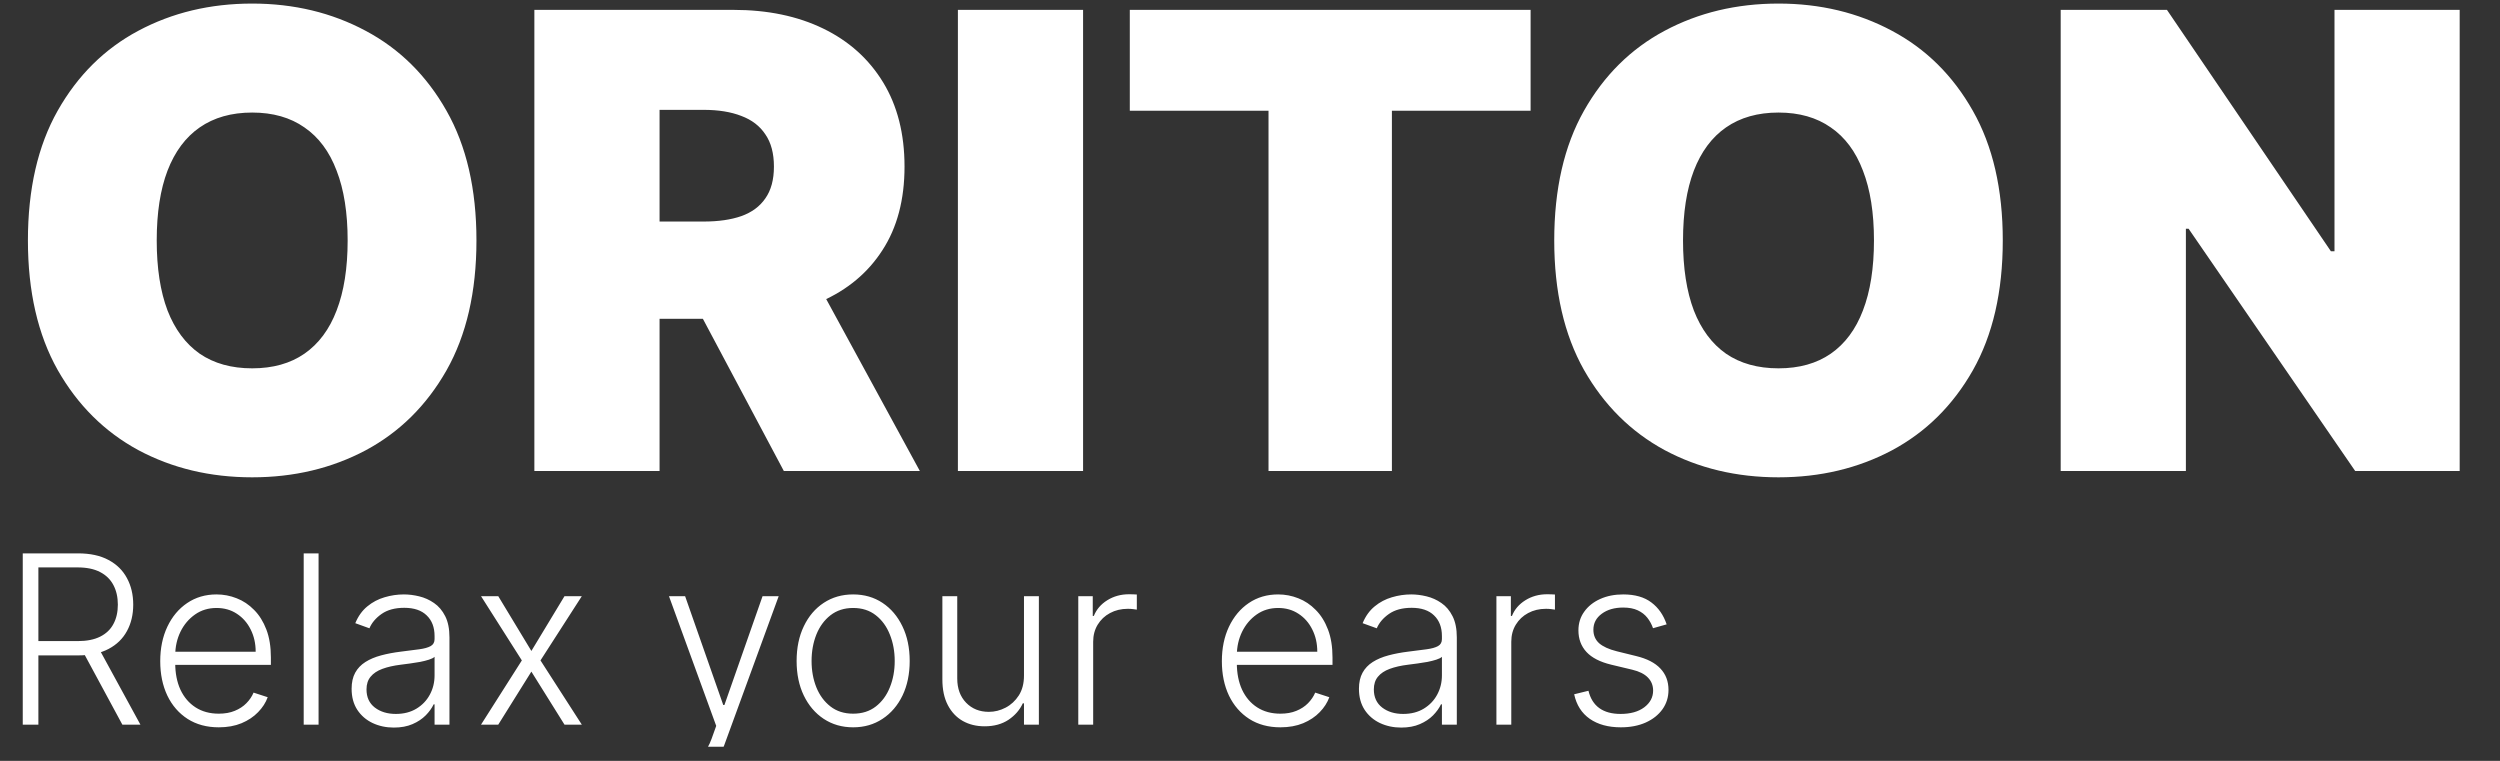 <svg width="138" height="42" viewBox="0 0 138 42" fill="none" xmlns="http://www.w3.org/2000/svg">
<rect x="0" y="0" width="138" height="42" fill="#333333" stroke="none"/>
<g clip-path="url(#clip0_281844_38)">
<path d="M26.3 13.273C26.3 16.107 25.749 18.497 24.647 20.444C23.545 22.383 22.057 23.854 20.185 24.857C18.312 25.851 16.224 26.348 13.921 26.348C11.6 26.348 9.504 25.847 7.631 24.844C5.767 23.833 4.284 22.358 3.182 20.419C2.088 18.472 1.541 16.09 1.541 13.273C1.541 10.439 2.088 8.053 3.182 6.114C4.284 4.166 5.767 2.696 7.631 1.701C9.504 0.699 11.6 0.197 13.921 0.197C16.224 0.197 18.312 0.699 20.185 1.701C22.057 2.696 23.545 4.166 24.647 6.114C25.749 8.053 26.3 10.439 26.3 13.273ZM19.19 13.273C19.19 11.748 18.987 10.464 18.581 9.42C18.184 8.367 17.591 7.572 16.804 7.033C16.025 6.487 15.064 6.213 13.921 6.213C12.777 6.213 11.812 6.487 11.024 7.033C10.246 7.572 9.653 8.367 9.247 9.42C8.849 10.464 8.651 11.748 8.651 13.273C8.651 14.797 8.849 16.086 9.247 17.138C9.653 18.182 10.246 18.978 11.024 19.524C11.812 20.063 12.777 20.332 13.921 20.332C15.064 20.332 16.025 20.063 16.804 19.524C17.591 18.978 18.184 18.182 18.581 17.138C18.987 16.086 19.19 14.797 19.19 13.273ZM29.497 26V0.545H40.484C42.373 0.545 44.026 0.889 45.443 1.577C46.86 2.265 47.962 3.255 48.75 4.548C49.537 5.84 49.93 7.39 49.93 9.196C49.93 11.019 49.524 12.556 48.712 13.807C47.908 15.058 46.778 16.003 45.319 16.641C43.869 17.279 42.175 17.598 40.236 17.598H33.673V12.229H38.844C39.656 12.229 40.348 12.129 40.919 11.93C41.499 11.723 41.943 11.396 42.249 10.948C42.564 10.501 42.721 9.917 42.721 9.196C42.721 8.467 42.564 7.874 42.249 7.419C41.943 6.955 41.499 6.615 40.919 6.399C40.348 6.176 39.656 6.064 38.844 6.064H36.408V26H29.497ZM44.412 14.317L50.776 26H43.268L37.054 14.317H44.412ZM59.786 0.545V26H52.876V0.545H59.786ZM62.365 6.114V0.545H84.489V6.114H76.833V26H70.022V6.114H62.365ZM110.553 13.273C110.553 16.107 110.002 18.497 108.9 20.444C107.798 22.383 106.31 23.854 104.438 24.857C102.565 25.851 100.477 26.348 98.173 26.348C95.853 26.348 93.757 25.847 91.884 24.844C90.02 23.833 88.537 22.358 87.435 20.419C86.341 18.472 85.794 16.09 85.794 13.273C85.794 10.439 86.341 8.053 87.435 6.114C88.537 4.166 90.02 2.696 91.884 1.701C93.757 0.699 95.853 0.197 98.173 0.197C100.477 0.197 102.565 0.699 104.438 1.701C106.31 2.696 107.798 4.166 108.9 6.114C110.002 8.053 110.553 10.439 110.553 13.273ZM103.443 13.273C103.443 11.748 103.24 10.464 102.834 9.42C102.437 8.367 101.844 7.572 101.057 7.033C100.278 6.487 99.317 6.213 98.173 6.213C97.03 6.213 96.065 6.487 95.277 7.033C94.499 7.572 93.906 8.367 93.5 9.42C93.102 10.464 92.903 11.748 92.903 13.273C92.903 14.797 93.102 16.086 93.5 17.138C93.906 18.182 94.499 18.978 95.277 19.524C96.065 20.063 97.03 20.332 98.173 20.332C99.317 20.332 100.278 20.063 101.057 19.524C101.844 18.978 102.437 18.182 102.834 17.138C103.24 16.086 103.443 14.797 103.443 13.273ZM135.774 0.545V26H130.007L120.81 12.626H120.661V26H113.75V0.545H119.616L128.665 13.869H128.864V0.545H135.774Z" fill="white"/>
<path d="M1.256 40V30.546H4.307C4.978 30.546 5.538 30.667 5.988 30.91C6.44 31.15 6.78 31.484 7.008 31.912C7.239 32.337 7.354 32.825 7.354 33.375C7.354 33.926 7.239 34.413 7.008 34.834C6.78 35.256 6.442 35.585 5.992 35.822C5.543 36.059 4.986 36.178 4.321 36.178H1.722V35.388H4.298C4.79 35.388 5.2 35.307 5.526 35.144C5.855 34.98 6.1 34.748 6.26 34.446C6.423 34.145 6.505 33.788 6.505 33.375C6.505 32.963 6.423 32.603 6.26 32.295C6.097 31.984 5.851 31.744 5.521 31.575C5.195 31.406 4.783 31.321 4.284 31.321H2.119V40H1.256ZM5.424 35.734L7.751 40H6.754L4.45 35.734H5.424ZM12.077 40.148C11.415 40.148 10.843 39.994 10.359 39.686C9.876 39.375 9.502 38.946 9.238 38.398C8.976 37.847 8.845 37.213 8.845 36.496C8.845 35.782 8.976 35.148 9.238 34.594C9.502 34.037 9.867 33.602 10.332 33.288C10.8 32.971 11.34 32.812 11.952 32.812C12.337 32.812 12.708 32.883 13.065 33.025C13.422 33.163 13.742 33.377 14.025 33.666C14.311 33.952 14.537 34.314 14.704 34.751C14.87 35.185 14.953 35.699 14.953 36.293V36.699H9.413V35.974H14.113C14.113 35.519 14.02 35.11 13.836 34.746C13.654 34.38 13.4 34.091 13.074 33.879C12.751 33.666 12.377 33.56 11.952 33.56C11.503 33.56 11.107 33.68 10.766 33.92C10.424 34.16 10.156 34.477 9.962 34.871C9.772 35.265 9.675 35.696 9.672 36.164V36.598C9.672 37.161 9.768 37.653 9.962 38.075C10.159 38.493 10.438 38.818 10.798 39.049C11.158 39.28 11.584 39.395 12.077 39.395C12.412 39.395 12.706 39.343 12.959 39.238C13.214 39.134 13.428 38.994 13.6 38.818C13.776 38.64 13.908 38.444 13.997 38.232L14.777 38.486C14.67 38.784 14.493 39.06 14.246 39.312C14.003 39.565 13.699 39.768 13.332 39.922C12.969 40.072 12.551 40.148 12.077 40.148ZM17.585 30.546V40H16.764V30.546H17.585ZM21.74 40.162C21.312 40.162 20.922 40.078 20.568 39.912C20.214 39.743 19.932 39.5 19.723 39.183C19.514 38.863 19.409 38.475 19.409 38.02C19.409 37.669 19.475 37.373 19.607 37.133C19.74 36.893 19.927 36.696 20.171 36.542C20.414 36.388 20.701 36.267 21.034 36.178C21.366 36.088 21.733 36.019 22.133 35.97C22.53 35.921 22.865 35.877 23.139 35.841C23.416 35.804 23.627 35.745 23.771 35.665C23.916 35.585 23.988 35.456 23.988 35.277V35.111C23.988 34.628 23.844 34.248 23.554 33.971C23.268 33.691 22.856 33.551 22.317 33.551C21.806 33.551 21.389 33.663 21.066 33.888C20.746 34.112 20.521 34.377 20.392 34.682L19.612 34.4C19.772 34.012 19.994 33.703 20.277 33.472C20.56 33.238 20.877 33.071 21.228 32.969C21.579 32.864 21.934 32.812 22.294 32.812C22.565 32.812 22.847 32.847 23.139 32.918C23.434 32.989 23.708 33.112 23.961 33.288C24.213 33.46 24.418 33.702 24.575 34.012C24.732 34.32 24.81 34.711 24.81 35.185V40H23.988V38.878H23.938C23.839 39.087 23.693 39.291 23.499 39.488C23.305 39.684 23.062 39.846 22.77 39.972C22.477 40.099 22.134 40.162 21.74 40.162ZM21.851 39.409C22.288 39.409 22.666 39.312 22.987 39.118C23.307 38.924 23.553 38.667 23.725 38.347C23.901 38.024 23.988 37.669 23.988 37.281V36.256C23.927 36.315 23.824 36.367 23.679 36.413C23.538 36.459 23.373 36.501 23.185 36.538C23 36.572 22.816 36.601 22.631 36.625C22.447 36.65 22.28 36.672 22.133 36.69C21.733 36.739 21.391 36.816 21.108 36.921C20.825 37.025 20.608 37.17 20.457 37.355C20.306 37.536 20.231 37.77 20.231 38.056C20.231 38.487 20.384 38.821 20.692 39.058C21 39.292 21.386 39.409 21.851 39.409ZM27.504 32.909L29.332 35.933L31.16 32.909H32.116L29.835 36.455L32.116 40H31.16L29.332 37.073L27.504 40H26.553L28.806 36.455L26.553 32.909H27.504ZM38.068 42.659C37.904 42.659 37.752 42.644 37.61 42.613C37.469 42.582 37.356 42.548 37.273 42.511L37.495 41.787C37.775 41.873 38.024 41.904 38.243 41.879C38.461 41.857 38.655 41.759 38.825 41.584C38.994 41.411 39.145 41.146 39.277 40.789L39.535 40.069L36.927 32.909H37.818L39.923 38.915H39.988L42.093 32.909H42.984L39.983 41.122C39.857 41.463 39.702 41.748 39.517 41.976C39.332 42.207 39.118 42.377 38.875 42.488C38.635 42.602 38.366 42.659 38.068 42.659ZM47.094 40.148C46.481 40.148 45.94 39.992 45.469 39.681C45.001 39.371 44.635 38.941 44.37 38.394C44.105 37.843 43.973 37.207 43.973 36.487C43.973 35.761 44.105 35.122 44.37 34.571C44.635 34.017 45.001 33.586 45.469 33.278C45.94 32.968 46.481 32.812 47.094 32.812C47.706 32.812 48.246 32.968 48.714 33.278C49.182 33.589 49.548 34.02 49.813 34.571C50.081 35.122 50.215 35.761 50.215 36.487C50.215 37.207 50.082 37.843 49.818 38.394C49.553 38.941 49.185 39.371 48.714 39.681C48.246 39.992 47.706 40.148 47.094 40.148ZM47.094 39.395C47.586 39.395 48.003 39.263 48.345 38.998C48.687 38.733 48.945 38.381 49.12 37.941C49.299 37.501 49.388 37.016 49.388 36.487C49.388 35.958 49.299 35.471 49.12 35.028C48.945 34.585 48.687 34.229 48.345 33.962C48.003 33.694 47.586 33.56 47.094 33.56C46.605 33.56 46.188 33.694 45.843 33.962C45.501 34.229 45.241 34.585 45.063 35.028C44.887 35.471 44.799 35.958 44.799 36.487C44.799 37.016 44.887 37.501 45.063 37.941C45.241 38.381 45.501 38.733 45.843 38.998C46.184 39.263 46.601 39.395 47.094 39.395ZM56.524 37.29V32.909H57.346V40H56.524V38.823H56.459C56.293 39.186 56.03 39.489 55.67 39.732C55.31 39.972 54.87 40.092 54.35 40.092C53.897 40.092 53.496 39.994 53.145 39.797C52.794 39.597 52.519 39.304 52.319 38.92C52.118 38.535 52.019 38.063 52.019 37.502V32.909H52.84V37.452C52.84 38.006 53.003 38.452 53.33 38.791C53.656 39.126 54.074 39.294 54.585 39.294C54.905 39.294 55.213 39.217 55.508 39.063C55.804 38.909 56.047 38.684 56.238 38.389C56.429 38.09 56.524 37.724 56.524 37.29ZM59.521 40V32.909H60.32V33.999H60.38C60.522 33.642 60.768 33.354 61.119 33.135C61.473 32.914 61.873 32.803 62.319 32.803C62.387 32.803 62.462 32.804 62.545 32.807C62.628 32.811 62.697 32.814 62.753 32.817V33.652C62.716 33.646 62.651 33.637 62.559 33.625C62.467 33.612 62.367 33.606 62.259 33.606C61.89 33.606 61.56 33.685 61.271 33.842C60.985 33.995 60.759 34.209 60.592 34.483C60.426 34.757 60.343 35.07 60.343 35.42V40H59.521ZM70.678 40.148C70.017 40.148 69.444 39.994 68.961 39.686C68.478 39.375 68.104 38.946 67.839 38.398C67.578 37.847 67.447 37.213 67.447 36.496C67.447 35.782 67.578 35.148 67.839 34.594C68.104 34.037 68.469 33.602 68.933 33.288C69.401 32.971 69.941 32.812 70.554 32.812C70.938 32.812 71.309 32.883 71.666 33.025C72.023 33.163 72.343 33.377 72.626 33.666C72.913 33.952 73.139 34.314 73.305 34.751C73.471 35.185 73.554 35.699 73.554 36.293V36.699H68.015V35.974H72.714C72.714 35.519 72.622 35.11 72.437 34.746C72.256 34.38 72.002 34.091 71.675 33.879C71.352 33.666 70.978 33.56 70.554 33.56C70.104 33.56 69.709 33.68 69.367 33.92C69.026 34.16 68.758 34.477 68.564 34.871C68.373 35.265 68.276 35.696 68.273 36.164V36.598C68.273 37.161 68.37 37.653 68.564 38.075C68.761 38.493 69.039 38.818 69.4 39.049C69.76 39.28 70.186 39.395 70.678 39.395C71.014 39.395 71.308 39.343 71.56 39.238C71.816 39.134 72.029 38.994 72.202 38.818C72.377 38.64 72.51 38.444 72.599 38.232L73.379 38.486C73.271 38.784 73.094 39.06 72.848 39.312C72.605 39.565 72.3 39.768 71.934 39.922C71.571 40.072 71.152 40.148 70.678 40.148ZM77.346 40.162C76.918 40.162 76.527 40.078 76.173 39.912C75.819 39.743 75.537 39.5 75.328 39.183C75.119 38.863 75.014 38.475 75.014 38.02C75.014 37.669 75.081 37.373 75.213 37.133C75.345 36.893 75.533 36.696 75.776 36.542C76.019 36.388 76.307 36.267 76.639 36.178C76.972 36.088 77.338 36.019 77.738 35.97C78.135 35.921 78.471 35.877 78.744 35.841C79.021 35.804 79.232 35.745 79.377 35.665C79.522 35.585 79.594 35.456 79.594 35.277V35.111C79.594 34.628 79.449 34.248 79.16 33.971C78.874 33.691 78.461 33.551 77.923 33.551C77.412 33.551 76.995 33.663 76.672 33.888C76.352 34.112 76.127 34.377 75.998 34.682L75.217 34.4C75.377 34.012 75.599 33.703 75.882 33.472C76.165 33.238 76.482 33.071 76.833 32.969C77.184 32.864 77.54 32.812 77.9 32.812C78.17 32.812 78.452 32.847 78.744 32.918C79.04 32.989 79.314 33.112 79.566 33.288C79.819 33.46 80.023 33.702 80.18 34.012C80.337 34.32 80.416 34.711 80.416 35.185V40H79.594V38.878H79.543C79.445 39.087 79.298 39.291 79.105 39.488C78.911 39.684 78.668 39.846 78.375 39.972C78.083 40.099 77.74 40.162 77.346 40.162ZM77.456 39.409C77.893 39.409 78.272 39.312 78.592 39.118C78.912 38.924 79.158 38.667 79.331 38.347C79.506 38.024 79.594 37.669 79.594 37.281V36.256C79.532 36.315 79.429 36.367 79.284 36.413C79.143 36.459 78.978 36.501 78.791 36.538C78.606 36.572 78.421 36.601 78.237 36.625C78.052 36.65 77.886 36.672 77.738 36.69C77.338 36.739 76.996 36.816 76.713 36.921C76.43 37.025 76.213 37.17 76.062 37.355C75.911 37.536 75.836 37.77 75.836 38.056C75.836 38.487 75.99 38.821 76.298 39.058C76.605 39.292 76.992 39.409 77.456 39.409ZM82.602 40V32.909H83.4V33.999H83.46C83.602 33.642 83.848 33.354 84.199 33.135C84.553 32.914 84.953 32.803 85.399 32.803C85.467 32.803 85.542 32.804 85.625 32.807C85.708 32.811 85.778 32.814 85.833 32.817V33.652C85.796 33.646 85.731 33.637 85.639 33.625C85.547 33.612 85.447 33.606 85.339 33.606C84.97 33.606 84.64 33.685 84.351 33.842C84.065 33.995 83.839 34.209 83.672 34.483C83.506 34.757 83.423 35.07 83.423 35.42V40H82.602ZM91.999 34.465L91.247 34.677C91.173 34.465 91.069 34.273 90.933 34.1C90.798 33.928 90.621 33.791 90.402 33.689C90.187 33.588 89.919 33.537 89.599 33.537C89.119 33.537 88.725 33.651 88.417 33.879C88.109 34.106 87.955 34.4 87.955 34.76C87.955 35.065 88.06 35.313 88.269 35.504C88.482 35.691 88.808 35.841 89.248 35.951L90.319 36.215C90.913 36.359 91.358 36.588 91.653 36.902C91.952 37.216 92.101 37.61 92.101 38.084C92.101 38.484 91.99 38.84 91.769 39.151C91.547 39.461 91.238 39.706 90.841 39.885C90.447 40.06 89.99 40.148 89.47 40.148C88.777 40.148 88.206 39.992 87.757 39.681C87.308 39.367 87.02 38.915 86.894 38.324L87.683 38.13C87.785 38.552 87.983 38.87 88.279 39.086C88.577 39.301 88.969 39.409 89.456 39.409C90.001 39.409 90.436 39.288 90.762 39.044C91.088 38.798 91.252 38.49 91.252 38.121C91.252 37.835 91.156 37.595 90.965 37.401C90.775 37.204 90.485 37.059 90.097 36.967L88.939 36.69C88.323 36.542 87.868 36.308 87.572 35.988C87.277 35.668 87.129 35.271 87.129 34.797C87.129 34.406 87.235 34.063 87.448 33.768C87.66 33.469 87.952 33.235 88.325 33.066C88.697 32.897 89.122 32.812 89.599 32.812C90.248 32.812 90.767 32.96 91.155 33.255C91.546 33.548 91.827 33.951 91.999 34.465Z" fill="white"/>
</g>
<defs>
<clipPath id="clip0_281844_38">
<rect width="137.29" height="41.22" fill="white"/>
</clipPath>
</defs>
</svg>
